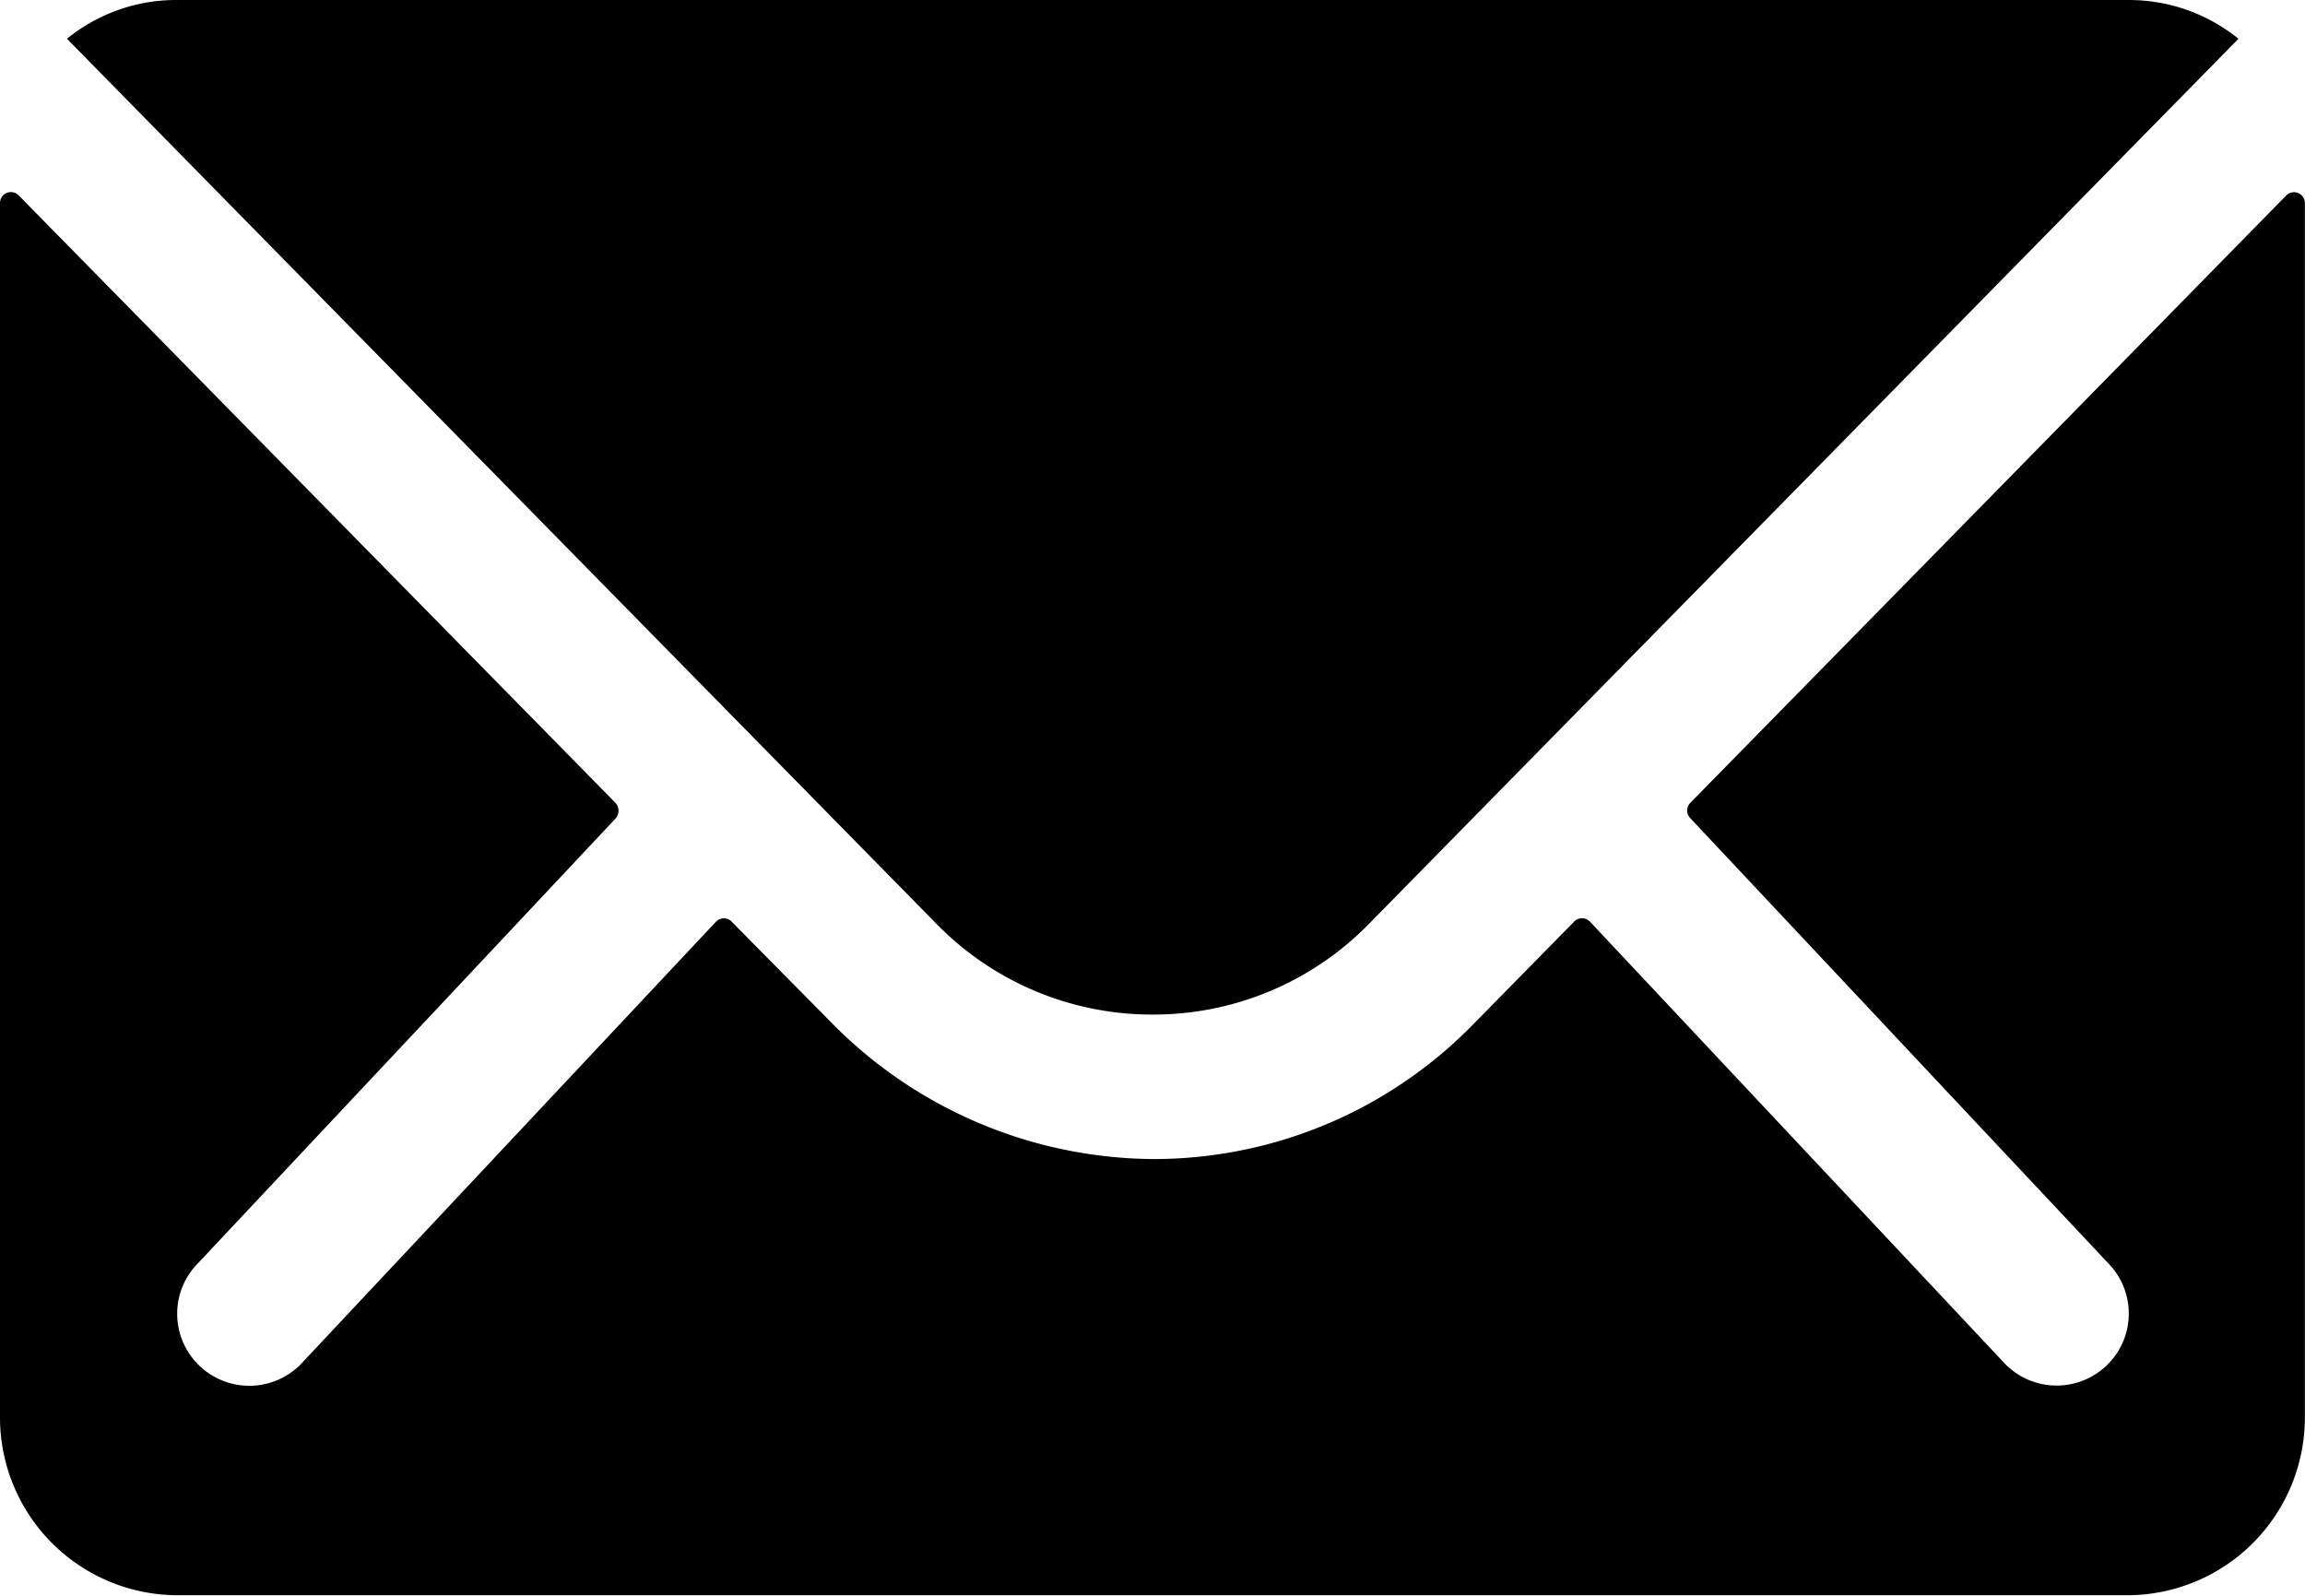 <svg xmlns="http://www.w3.org/2000/svg" width="21.17" height="14.656" viewBox="0 0 21.17 14.656">
  <g id="Icon_ionic-ios-mail" data-name="Icon ionic-ios-mail" transform="translate(-3.375 -7.875)">
    <path id="Path_2073" data-name="Path 2073" d="M24.372,10.345,18.9,15.922a.1.1,0,0,0,0,.142l3.832,4.081a.66.66,0,0,1,0,.936.663.663,0,0,1-.936,0l-3.817-4.066a.1.1,0,0,0-.148,0l-.931.947a4.1,4.1,0,0,1-2.921,1.232,4.18,4.18,0,0,1-2.982-1.267l-.9-.911a.1.1,0,0,0-.148,0L6.133,21.083a.663.663,0,0,1-.936,0,.66.66,0,0,1,0-.936l3.832-4.081a.108.108,0,0,0,0-.142L3.548,10.345a.1.1,0,0,0-.173.071v11.16A1.633,1.633,0,0,0,5,23.2H22.916a1.633,1.633,0,0,0,1.628-1.628V10.416A.1.1,0,0,0,24.372,10.345Z" transform="translate(0 -0.674)"/>
    <path id="Path_2074" data-name="Path 2074" d="M14.195,17.193a2.767,2.767,0,0,0,1.99-.835l7.984-8.127a1.6,1.6,0,0,0-1.008-.356H5.233a1.589,1.589,0,0,0-1.008.356l7.984,8.127A2.767,2.767,0,0,0,14.195,17.193Z" transform="translate(-0.235 0)"/>
  </g>
</svg>
